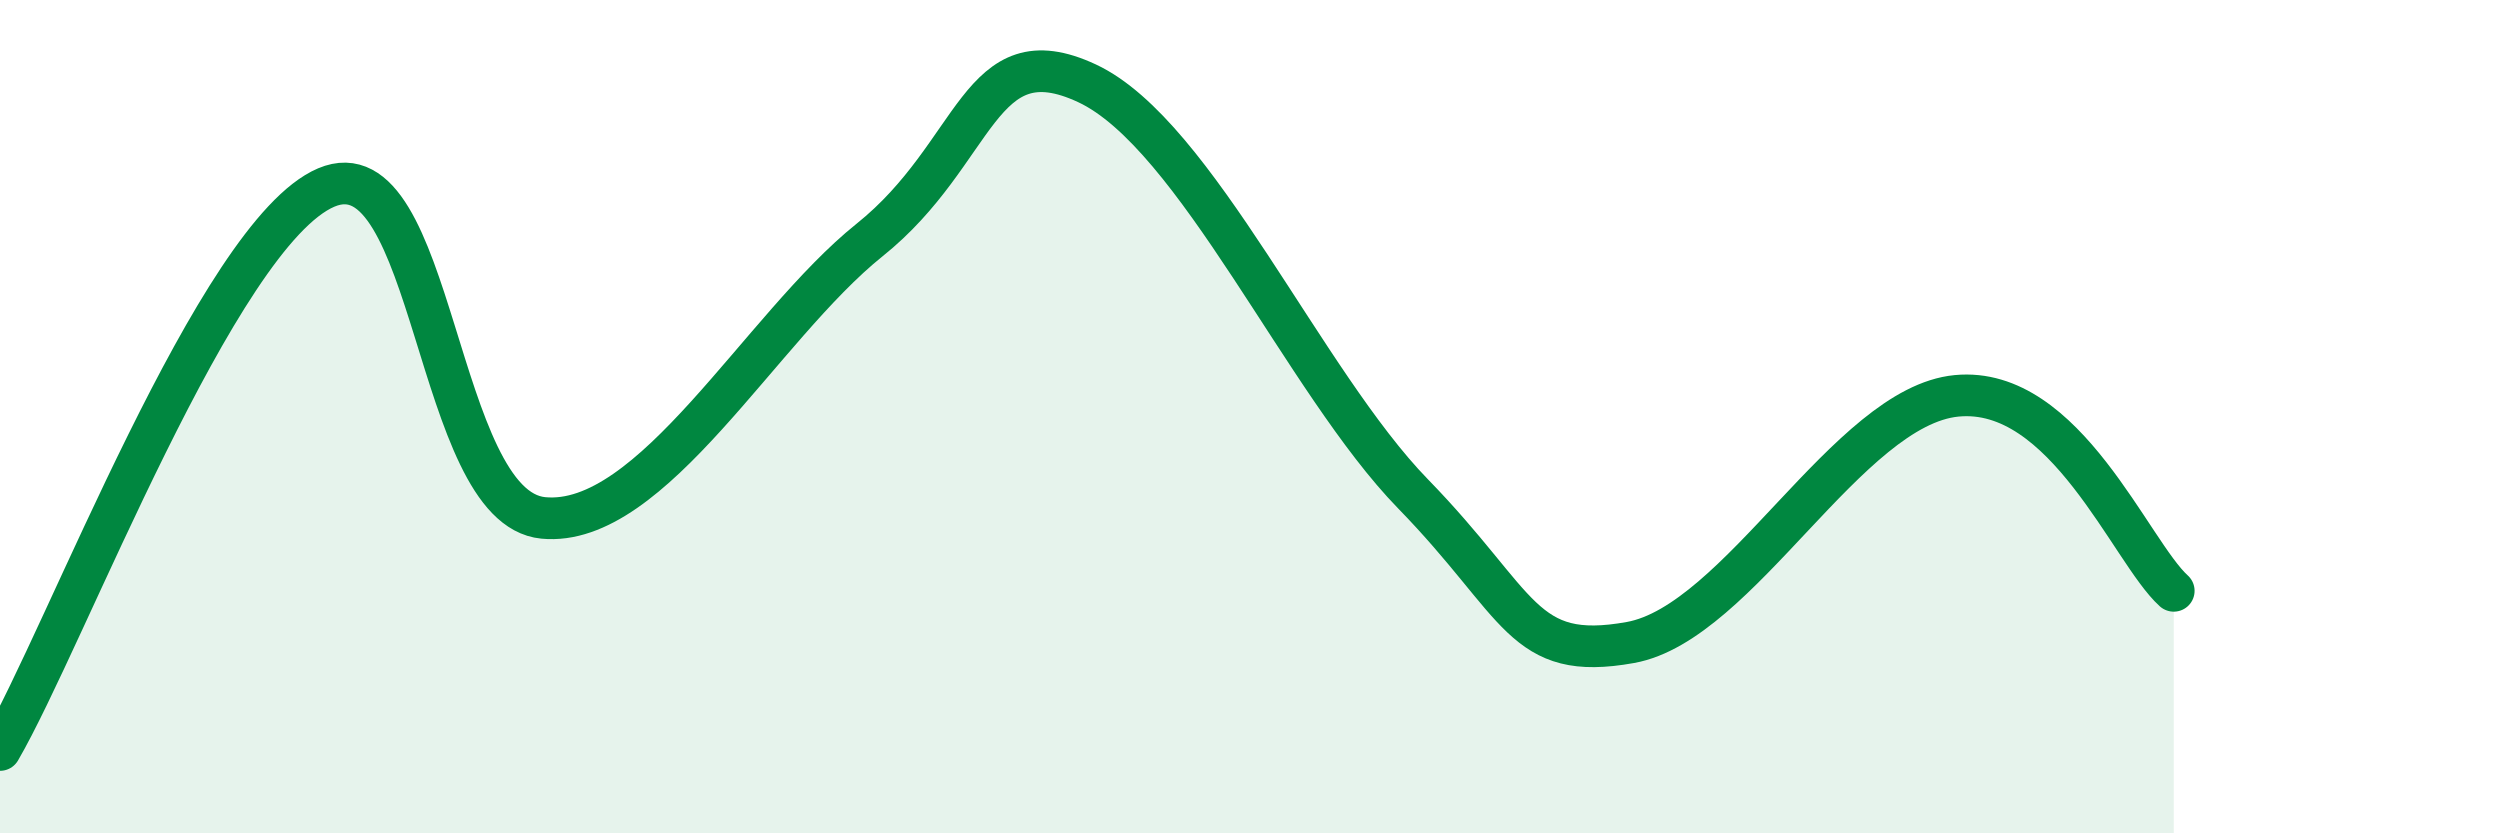 
    <svg width="60" height="20" viewBox="0 0 60 20" xmlns="http://www.w3.org/2000/svg">
      <path
        d="M 0,18 C 1.57,15.3 5.22,5.61 7.83,4.5 C 10.44,3.39 10.43,12.18 13.04,12.43 C 15.65,12.68 18.26,7.85 20.87,5.76 C 23.48,3.67 23.48,0.78 26.09,2 C 28.7,3.22 31.3,9.17 33.91,11.85 C 36.52,14.53 36.52,15.89 39.13,15.42 C 41.74,14.95 44.35,9.75 46.96,9.5 C 49.57,9.25 51.13,13.24 52.17,14.18L52.17 20L0 20Z"
        fill="#008740"
        opacity="0.1"
        stroke-linecap="round"
        stroke-linejoin="round"
      />
      <path
        d="M 0,18 C 1.57,15.3 5.22,5.61 7.83,4.5 C 10.44,3.39 10.43,12.18 13.04,12.43 C 15.65,12.68 18.26,7.85 20.87,5.76 C 23.48,3.67 23.48,0.78 26.09,2 C 28.7,3.22 31.3,9.17 33.91,11.85 C 36.52,14.53 36.52,15.89 39.13,15.42 C 41.74,14.95 44.35,9.75 46.96,9.5 C 49.57,9.25 51.13,13.24 52.17,14.18"
        stroke="#008740"
        stroke-width="1"
        fill="none"
        stroke-linecap="round"
        stroke-linejoin="round"
      />
    </svg>
  